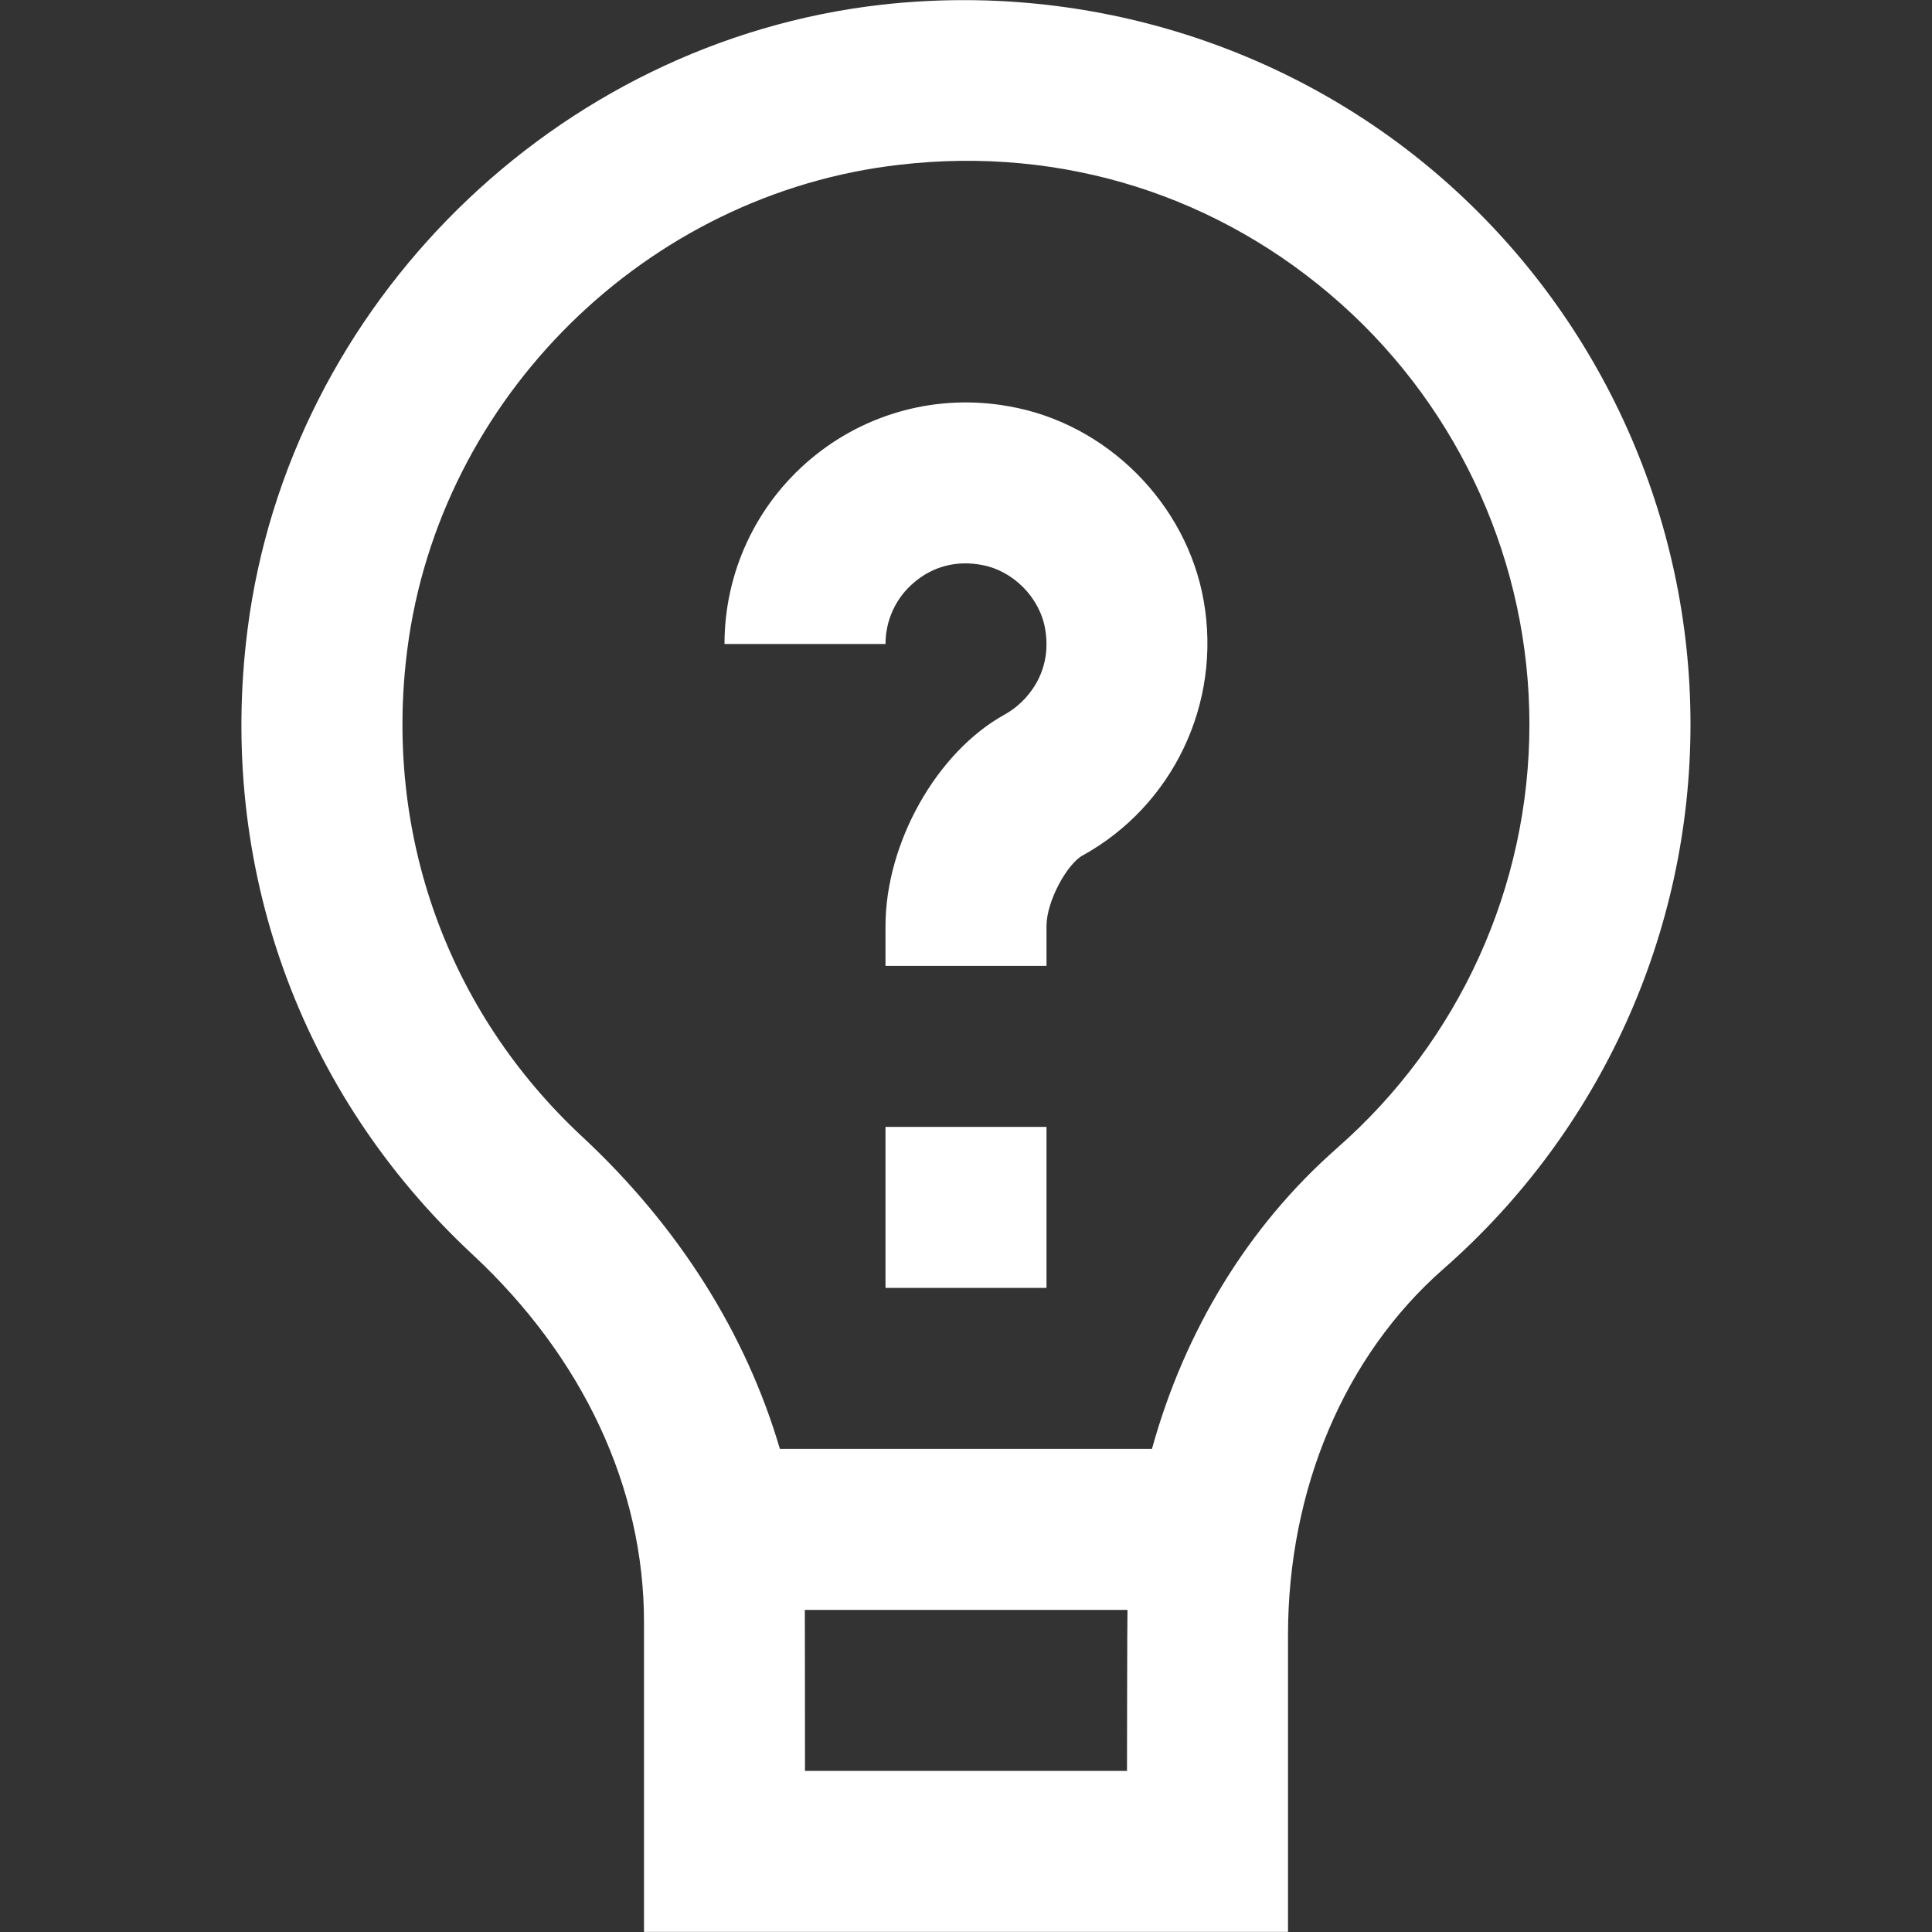 <?xml version="1.0" encoding="UTF-8"?> <svg xmlns="http://www.w3.org/2000/svg" width="24" height="24" viewBox="0 0 24 24" fill="none"><rect x="0" y="0" width="24" height="24" fill="#333333" stroke="none"/><path d="M17.994 2.286C16.086 0.581 13.517 -0.228 10.956 0.058C6.904 0.516 3.59 3.78 3.075 7.82C2.701 10.753 3.719 13.581 5.868 15.582C7.243 16.86 8 18.482 8 20.148V23.999H16V20.314C16 18.497 16.704 16.838 17.932 15.762C19.882 14.052 21 11.587 21 8.998C21 6.438 19.904 3.992 17.994 2.286ZM14 21.999H10C10 21.999 9.999 20.049 9.998 19.999H14.006C14.002 20.104 14 21.999 14 21.999ZM16.613 14.259C15.507 15.228 14.716 16.53 14.31 17.999H9.688C9.268 16.568 8.43 15.234 7.23 14.118C5.559 12.561 4.767 10.358 5.059 8.073C5.458 4.936 8.033 2.401 11.18 2.046C13.208 1.812 15.156 2.433 16.661 3.777C18.146 5.104 18.999 7.007 18.999 8.999C18.999 11.012 18.129 12.929 16.612 14.259H16.613ZM14.953 7.465C15.177 8.736 14.572 10.007 13.447 10.628C13.259 10.731 13 11.191 13 11.504V11.999H11V11.504C11 10.471 11.637 9.341 12.481 8.876C12.77 8.716 13.076 8.341 12.983 7.811C12.914 7.418 12.581 7.085 12.19 7.017C11.88 6.959 11.587 7.038 11.358 7.233C11.13 7.423 11 7.703 11 8H9C9 7.111 9.391 6.273 10.072 5.701C10.753 5.129 11.65 4.887 12.536 5.048C13.746 5.259 14.741 6.253 14.953 7.465ZM11 13.999H13V15.999H11V13.999Z" fill="white"></path></svg> 
